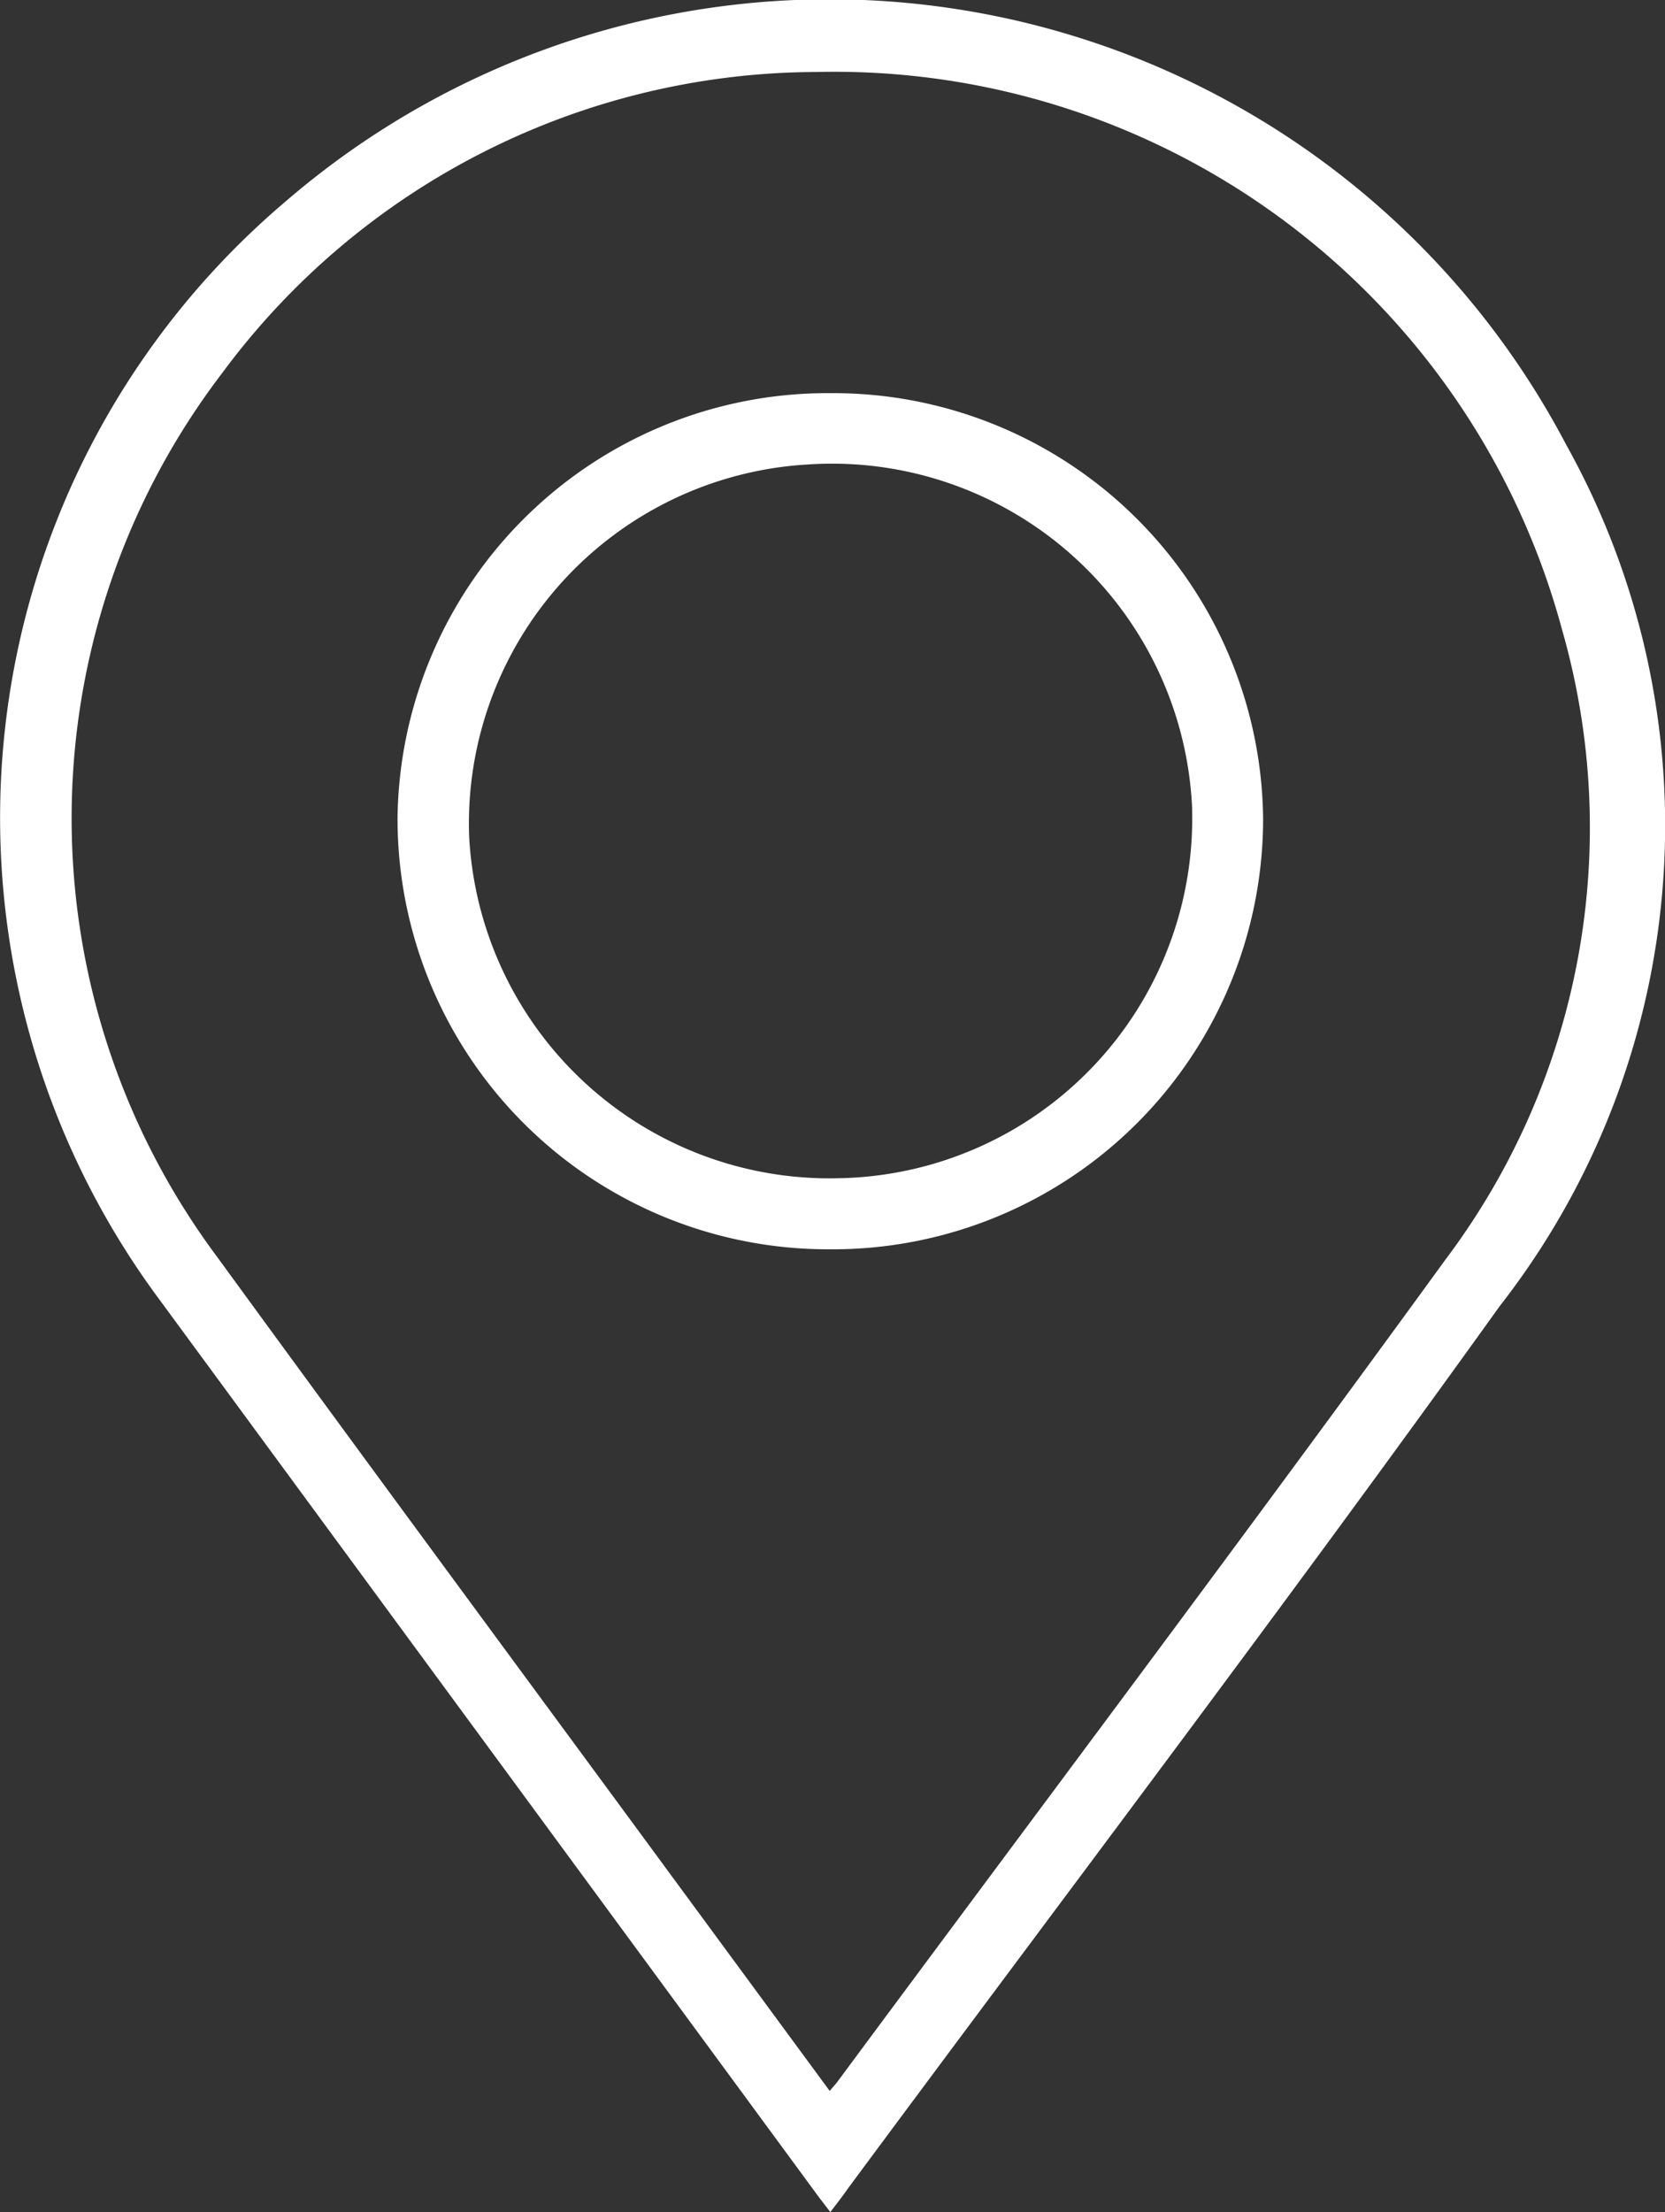 <svg xmlns="http://www.w3.org/2000/svg" width="18.37" height="24.397" viewBox="0 0 18.37 24.397">
  <rect x="0" y="0" width="18.37" height="24.397" fill="#333333" stroke="none"/>
  <g id="Group_371" data-name="Group 371" transform="translate(1672.052 -345.845)">
    <path id="Path_62" data-name="Path 62" d="M-1662.891,370.241c-.061-.08-.114-.147-.164-.216q-3.624-4.93-7.248-9.861a8.909,8.909,0,0,1,1.417-12.11,9.184,9.184,0,0,1,14.116,2.7,8.615,8.615,0,0,1-.735,9.495c-2.35,3.275-4.788,6.487-7.188,9.727C-1662.754,370.064-1662.817,370.145-1662.891,370.241Zm-.007-1.336c.041-.049.074-.083.1-.121,2.234-3.015,4.489-6.014,6.695-9.049a7.918,7.918,0,0,0,1.285-6.946,8.313,8.313,0,0,0-8.219-6.15,8.18,8.18,0,0,0-6.565,3.322,8.089,8.089,0,0,0-.066,9.73c1.713,2.35,3.442,4.688,5.164,7.031Z" transform="translate(0 0)" fill="#fff"/>
    <path id="Path_63" data-name="Path 63" d="M-1575.741,436.348a4.743,4.743,0,0,1,4.771,4.693,4.749,4.749,0,0,1-4.791,4.749,4.749,4.749,0,0,1-4.759-4.756A4.744,4.744,0,0,1-1575.741,436.348Zm.1,8.658a3.969,3.969,0,0,0,3.886-4.118,3.977,3.977,0,0,0-4.244-3.753,3.967,3.967,0,0,0-3.731,4.1A3.981,3.981,0,0,0-1575.645,445.006Z" transform="translate(-87.146 -86.167)" fill="#fff"/>
  </g>
</svg>
